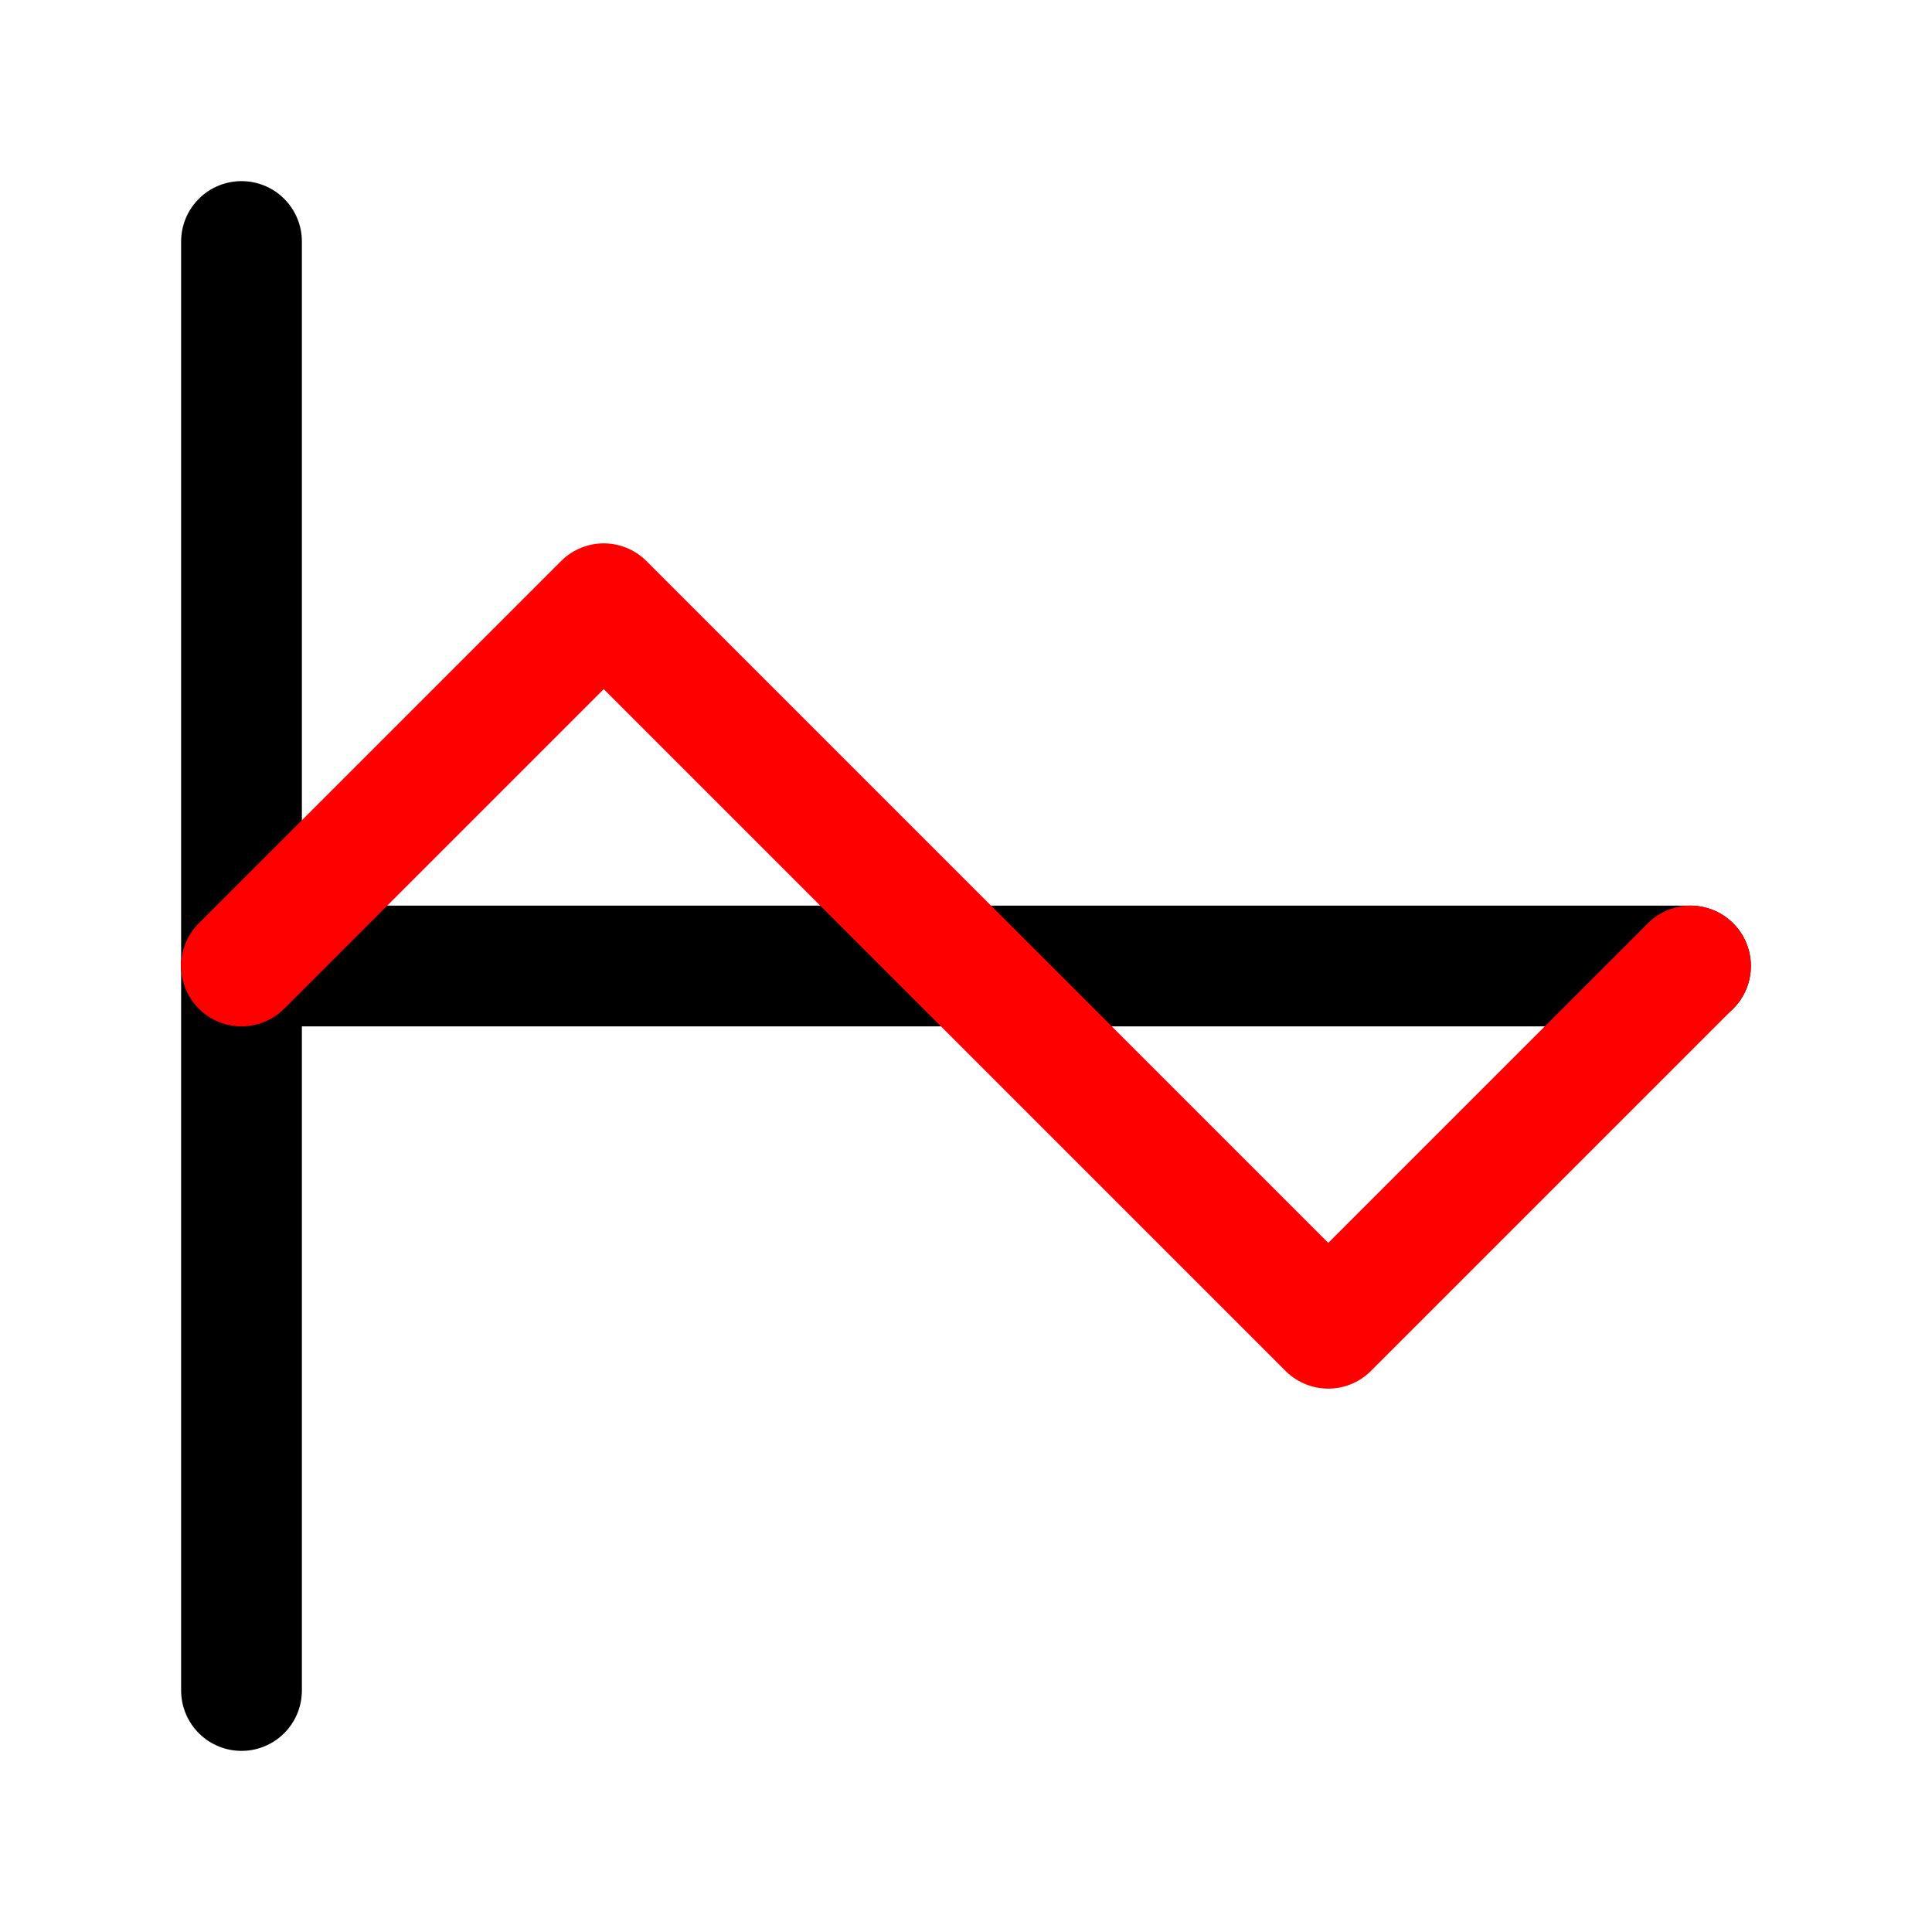 <?xml version="1.0" encoding="UTF-8" standalone="no"?>
<!-- Created with Inkscape (http://www.inkscape.org/) -->

<svg
   width="16mm"
   height="16mm"
   viewBox="0 0 16 16"
   version="1.1"
   id="svg5"
   xmlns="http://www.w3.org/2000/svg"
   xmlns:svg="http://www.w3.org/2000/svg">
  <defs
     id="defs2" />
  <g
     id="layer1">
    <path
       style="fill:none;stroke:#000000;stroke-width:1;stroke-linecap:round;stroke-linejoin:miter;stroke-dasharray:none;stroke-opacity:1"
       d="M 2,2 V 14"
       id="path1040" />
    <path
       style="fill:none;stroke:#000000;stroke-width:1;stroke-linecap:round;stroke-linejoin:miter;stroke-dasharray:none;stroke-opacity:1"
       d="M 2,8 H 14"
       id="path1040-6" />
    <path
       style="fill:none;stroke:#ff0000;stroke-width:1;stroke-linecap:round;stroke-linejoin:round;stroke-opacity:1;stroke-dasharray:none"
       d="M 2,8 5,5 11,11 14,8"
       id="path2511" />
  </g>
</svg>

